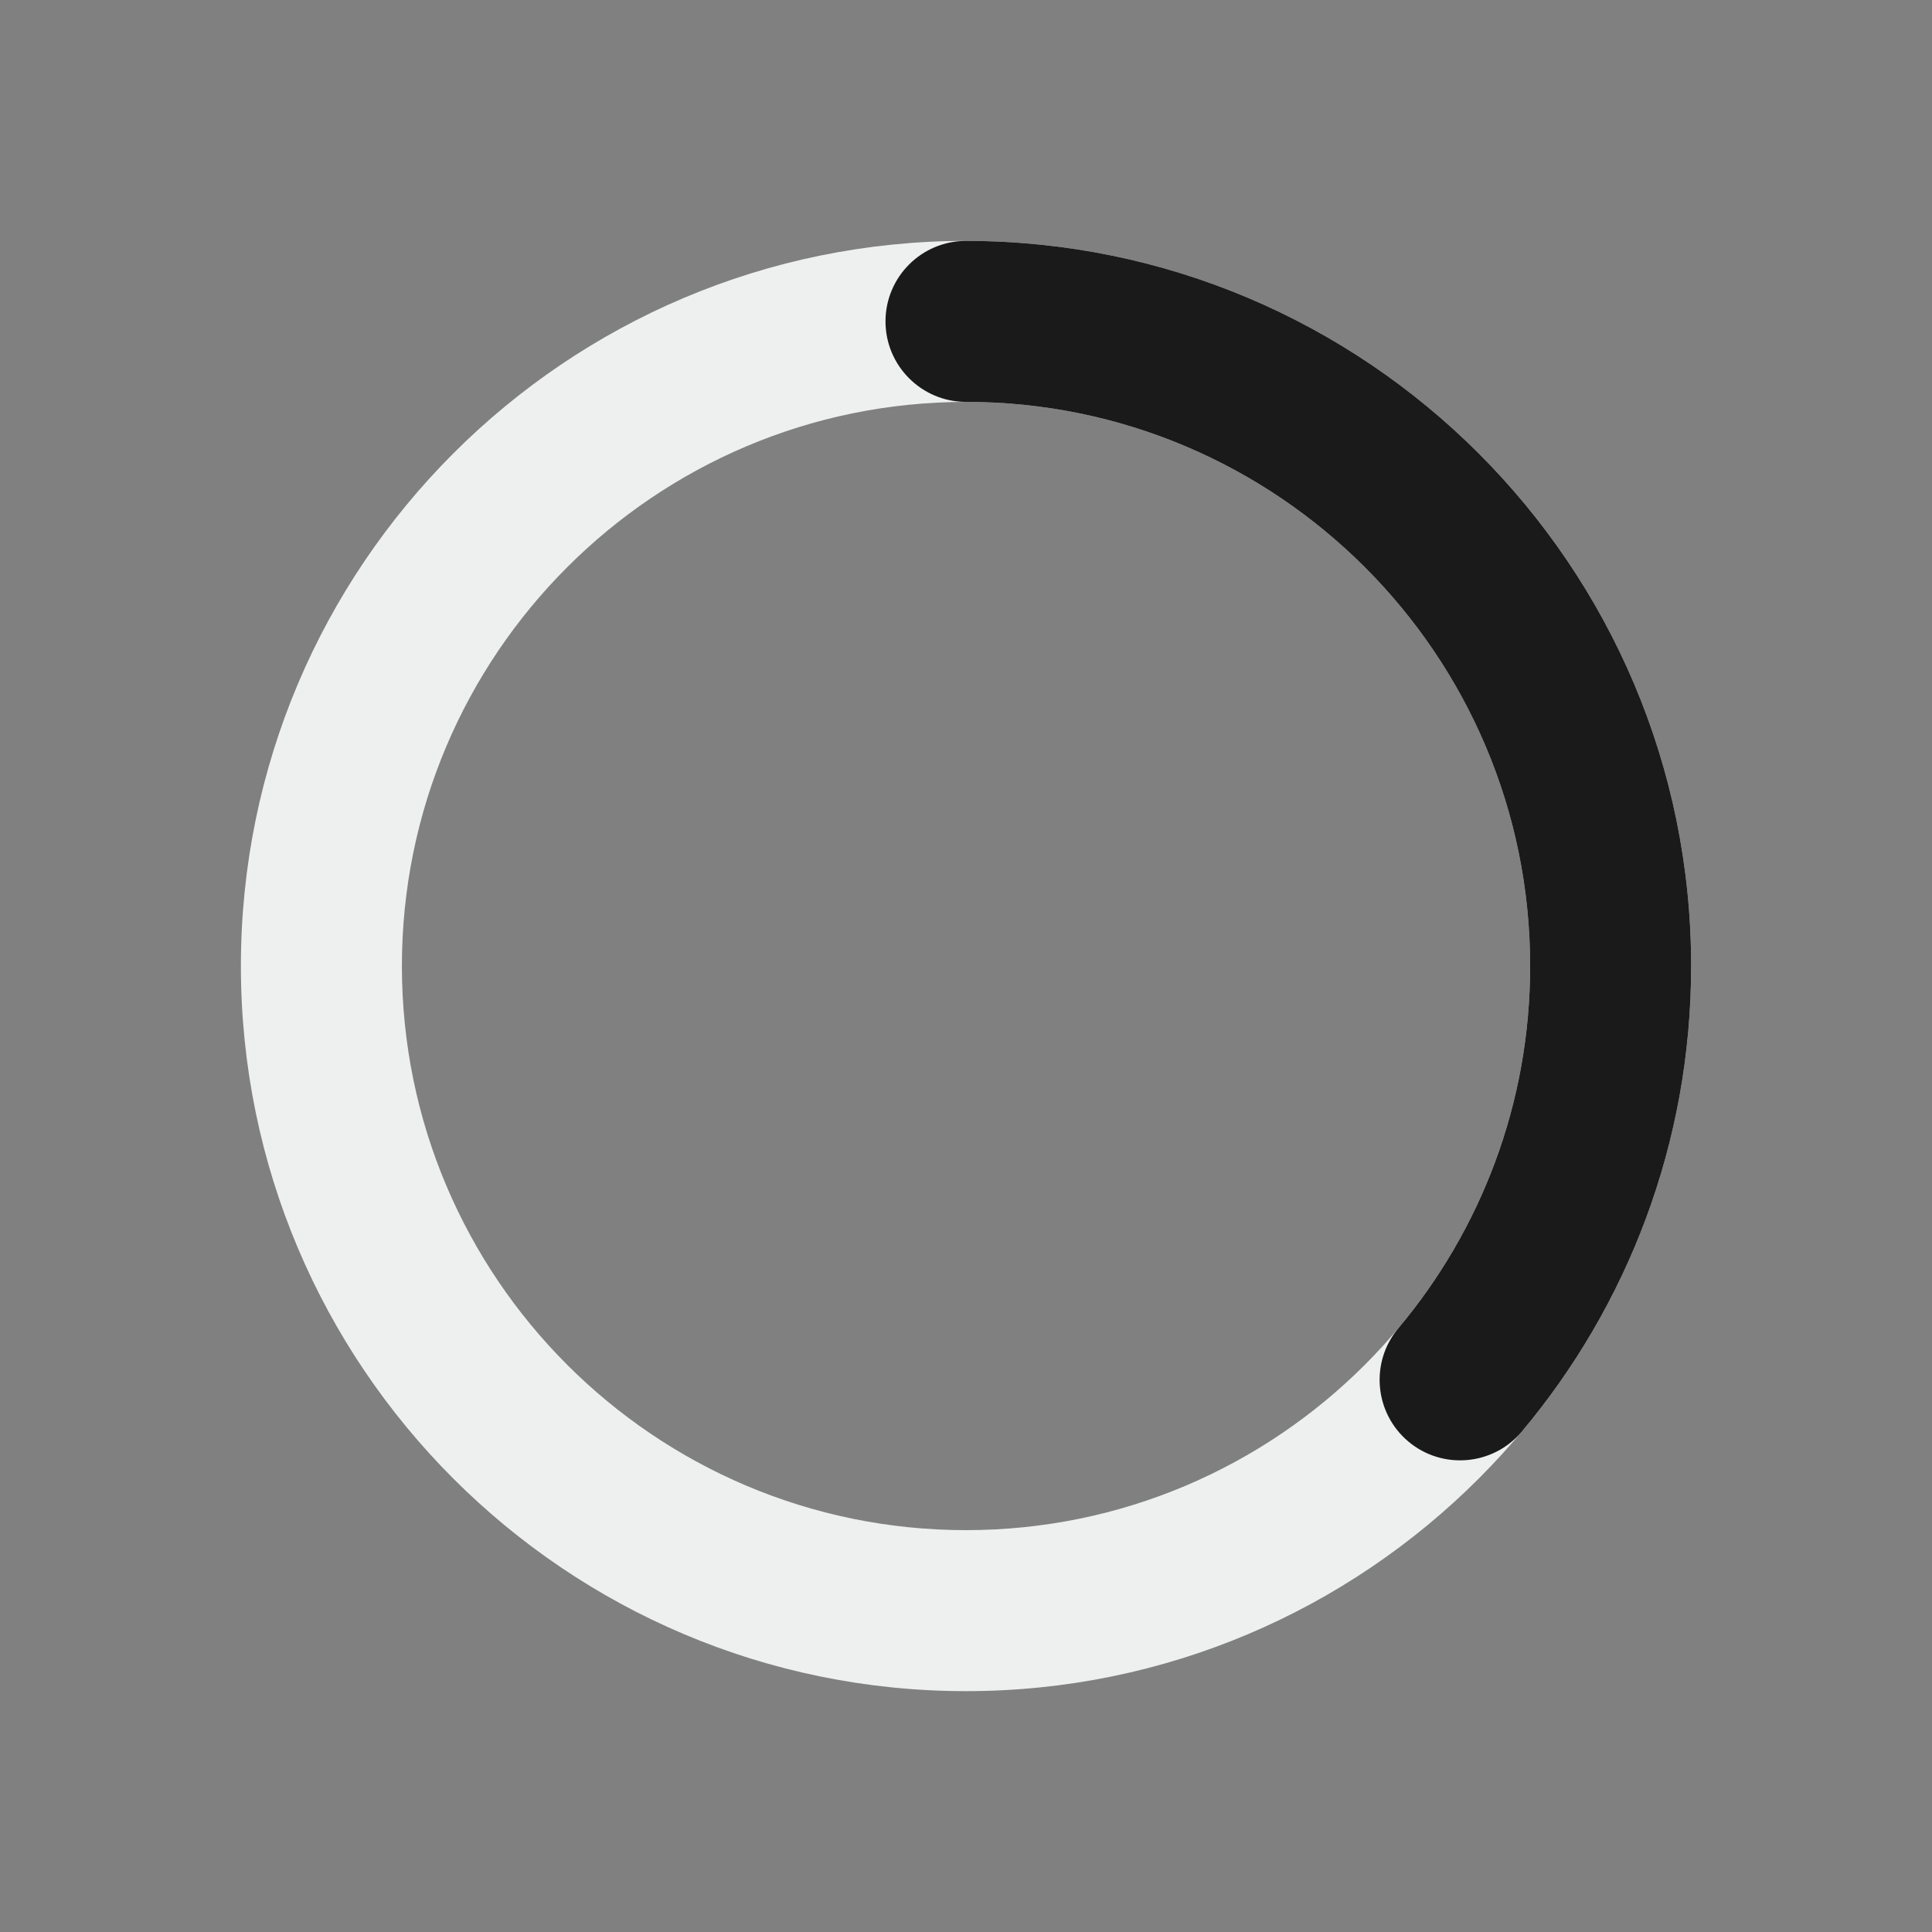 <?xml version="1.0" encoding="UTF-8" standalone="no"?>
<!DOCTYPE svg PUBLIC "-//W3C//DTD SVG 1.1//EN" "http://www.w3.org/Graphics/SVG/1.1/DTD/svg11.dtd">
<svg width="48" height="48" viewBox="0 0 48 48" version="1.1" xmlns="http://www.w3.org/2000/svg" xmlns:xlink="http://www.w3.org/1999/xlink" xml:space="preserve" xmlns:serif="http://www.serif.com/" style="fill-rule:evenodd;clip-rule:evenodd;stroke-linejoin:round;stroke-miterlimit:2;">
    <rect x="0" y="0" width="48" height="48" fill="#808080" stroke="none"/>
    <g transform="matrix(1,0,0,1,-0.429,-2.056)">
        <path d="M24.429,8.041C34.373,8.041 42.445,16.113 42.445,26.056C42.445,35.999 34.373,44.072 24.429,44.072C14.486,44.072 6.414,35.999 6.414,26.056C6.414,16.113 14.486,8.041 24.429,8.041ZM24.429,12.041C16.694,12.041 10.414,18.321 10.414,26.056C10.414,33.791 16.694,40.072 24.429,40.072C32.165,40.072 38.445,33.791 38.445,26.056C38.445,18.321 32.165,12.041 24.429,12.041Z" style="fill:rgb(238,240,240);"/>
    </g>
    <g transform="matrix(1,0,0,1,-0.429,-2.056)">
        <path d="M24.429,12.041C23.326,12.041 22.429,11.144 22.429,10.041C22.429,8.937 23.326,8.041 24.429,8.041C34.373,8.041 42.445,16.113 42.445,26.056C42.445,30.458 40.863,34.493 38.237,37.624C37.528,38.469 36.265,38.58 35.42,37.871C34.574,37.161 34.463,35.899 35.173,35.053C37.215,32.618 38.445,29.48 38.445,26.056C38.445,18.321 32.165,12.041 24.429,12.041Z" style="fill:rgb(26,26,26);"/>
    </g>
</svg>
